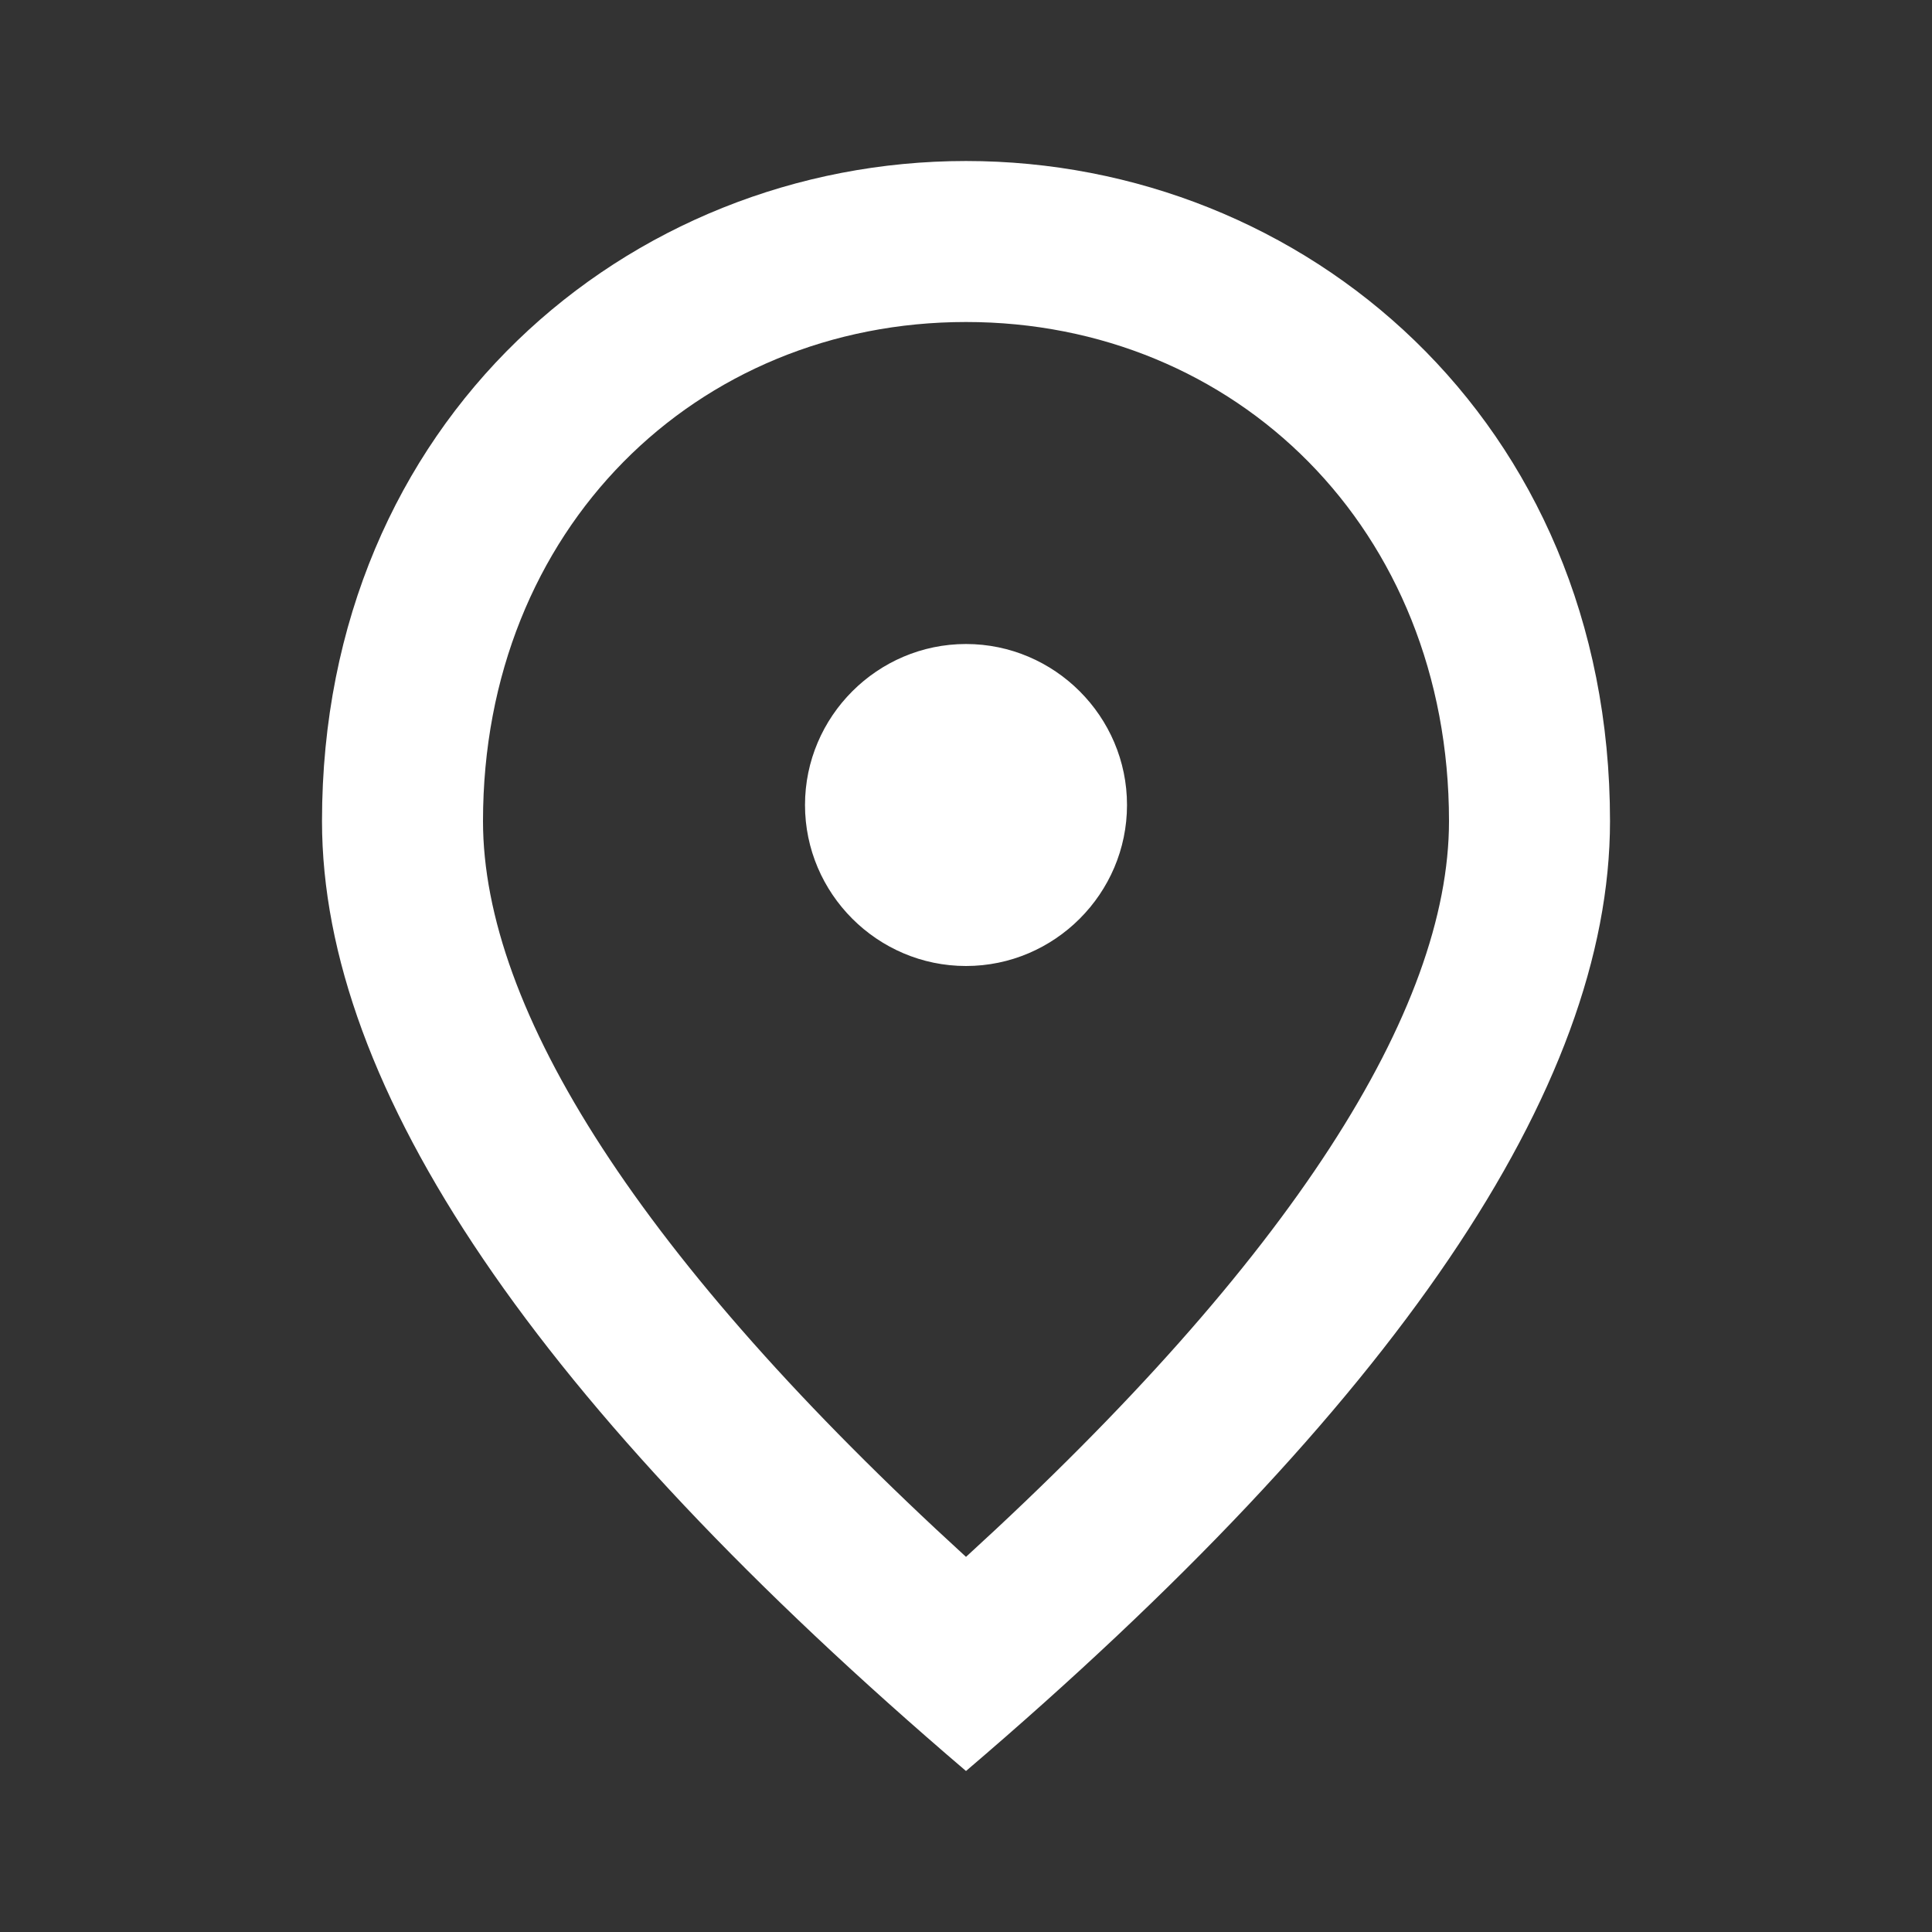 <?xml version="1.0" encoding="UTF-8"?> <svg xmlns="http://www.w3.org/2000/svg" width="190" height="190" viewBox="0 0 190 190" fill="none"><rect x="0" y="0" width="190" height="190" fill="#333333" stroke="none"/><path d="M95 95C86.292 95 79.167 87.875 79.167 79.167C79.167 70.459 86.292 63.334 95 63.334C103.709 63.334 110.834 70.459 110.834 79.167C110.834 87.875 103.709 95 95 95ZM142.5 80.75C142.5 52.013 121.521 31.667 95 31.667C68.48 31.667 47.5 52.013 47.5 80.75C47.5 99.275 62.938 123.817 95 153.108C127.063 123.817 142.5 99.275 142.5 80.75ZM95 15.834C128.25 15.834 158.334 41.325 158.334 80.75C158.334 107.033 137.196 138.146 95 174.167C52.804 138.146 31.667 107.033 31.667 80.75C31.667 41.325 61.75 15.834 95 15.834Z" fill="white"></path></svg> 